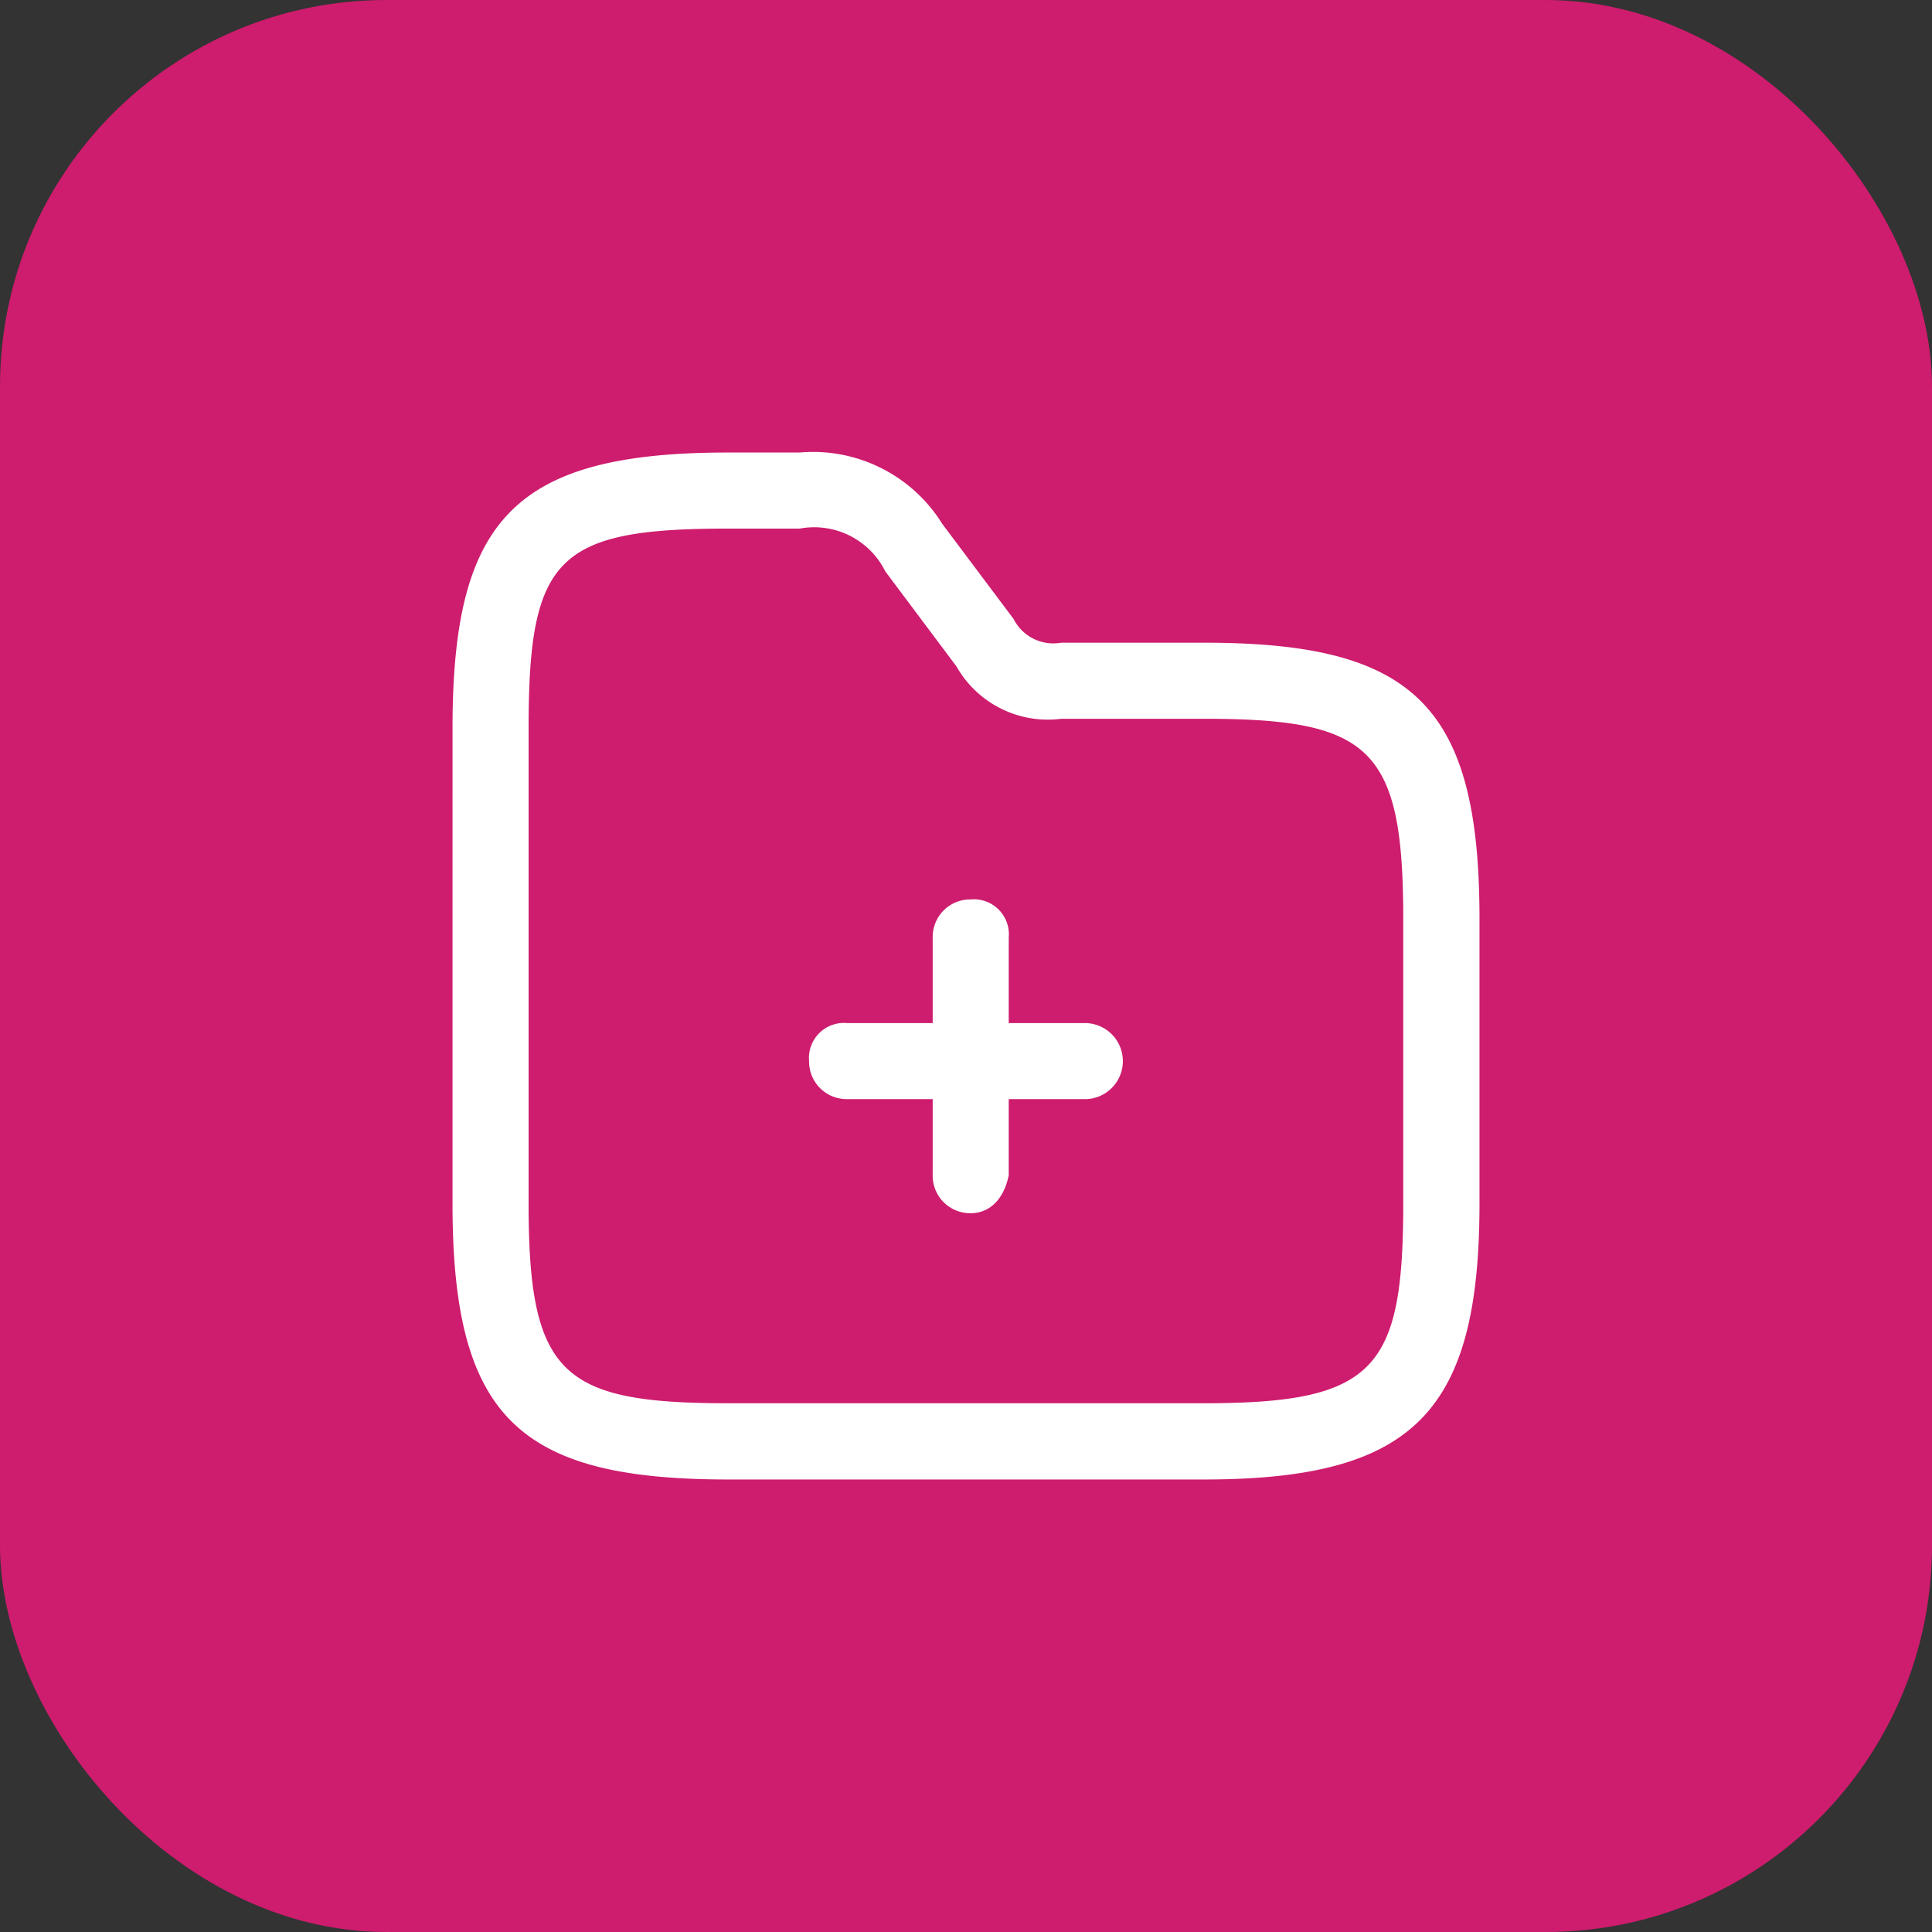 <svg xmlns="http://www.w3.org/2000/svg" width="50" height="50" viewBox="0 0 50 50">
  <rect x="0" y="0" width="50" height="50" fill="#333333" stroke="none"/>
  <g id="_6" data-name="6" transform="translate(-2530 1296)">
    <rect id="Rectangle_3" data-name="Rectangle 3" width="50" height="50" rx="10" transform="translate(2530 -1296)" fill="#ce1c6e"/>
    <g id="add-folder" transform="translate(2540.511 -1285.489)">
      <g id="Group_16" data-name="Group 16" transform="translate(10.428 12.766)">
        <g id="Group_14" data-name="Group 14" transform="translate(3.199)">
          <path id="Path_49" data-name="Path 49" d="M12.284,18.721a.971.971,0,0,1-.984-.984V11.584a.971.971,0,0,1,.984-.984.906.906,0,0,1,.984.984v6.152C13.146,18.352,12.777,18.721,12.284,18.721Z" transform="translate(-11.3 -10.6)" fill="#fff"/>
        </g>
        <g id="Group_15" data-name="Group 15" transform="translate(0 3.199)">
          <path id="Path_50" data-name="Path 50" d="M15.837,15.169H9.684a.971.971,0,0,1-.984-.984.906.906,0,0,1,.984-.984h6.152a.984.984,0,1,1,0,1.969Z" transform="translate(-8.7 -13.2)" fill="#fff"/>
        </g>
      </g>
      <g id="Group_17" data-name="Group 17" transform="translate(1.2 1.2)">
        <path id="Path_51" data-name="Path 51" d="M20.641,27.778H8.337c-5.414,0-7.137-1.6-7.137-7.137V8.337C1.2,2.923,2.8,1.2,8.337,1.2h1.846a3.936,3.936,0,0,1,3.691,1.846l1.846,2.461a1.153,1.153,0,0,0,1.23.615h3.691c5.414,0,7.137,1.6,7.137,7.137v7.383C27.778,26.055,26.055,27.778,20.641,27.778ZM8.337,3.169c-4.43,0-5.168.738-5.168,5.168v12.3c0,4.43.861,5.168,5.168,5.168h12.3c4.43,0,5.168-.861,5.168-5.168V13.259c0-4.43-.861-5.168-5.168-5.168H16.95a2.717,2.717,0,0,1-2.707-1.354L12.4,4.276a2.053,2.053,0,0,0-2.215-1.107Z" transform="translate(-1.2 -1.2)" fill="#fff"/>
      </g>
    </g>
  </g>
</svg>
